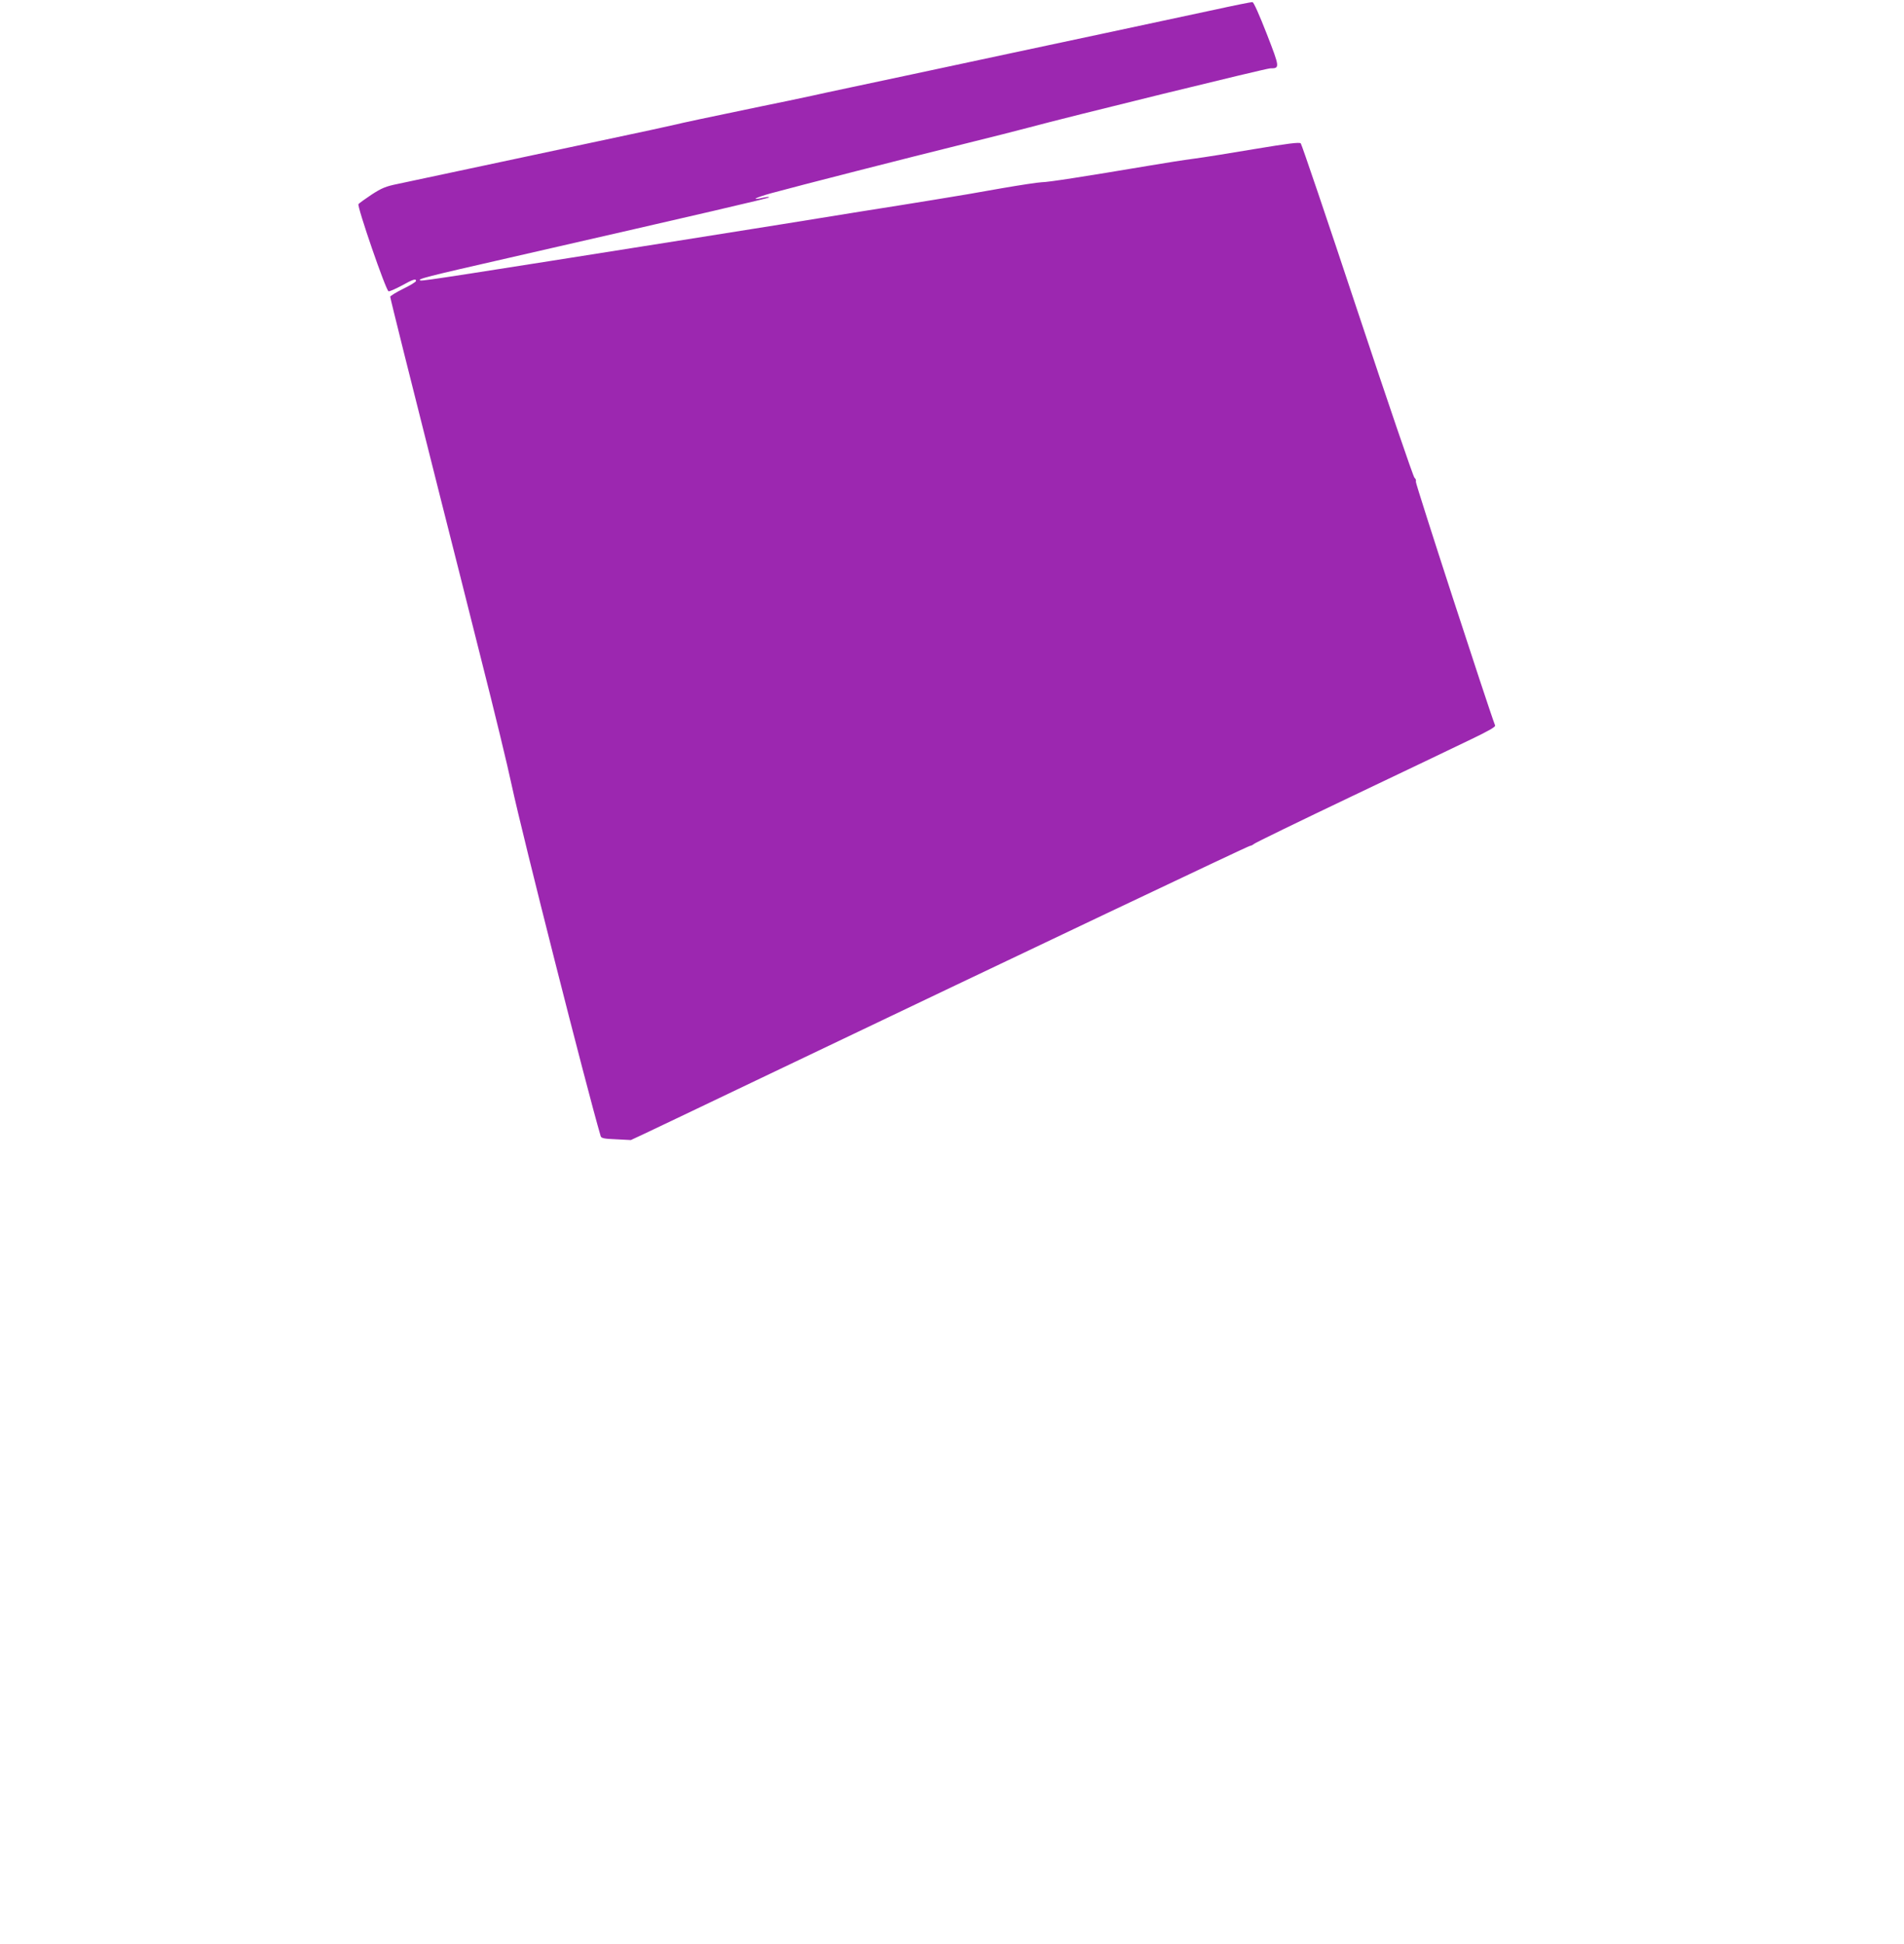 <?xml version="1.0" standalone="no"?>
<!DOCTYPE svg PUBLIC "-//W3C//DTD SVG 20010904//EN"
 "http://www.w3.org/TR/2001/REC-SVG-20010904/DTD/svg10.dtd">
<svg version="1.0" xmlns="http://www.w3.org/2000/svg"
 width="1254pt" height="1280pt" viewBox="0 0 1254 1280"
 preserveAspectRatio="xMidYMid meet">
<g transform="translate(0,1280) scale(0.1,-0.1)"
fill="#9c27b0" stroke="none">
<path d="M7995 12735 c-132 -28 -456 -98 -720 -154 -264 -56 -541 -115 -615
-131 -74 -16 -369 -79 -655 -140 -286 -61 -581 -123 -655 -140 -74 -16 -225
-48 -335 -70 -372 -77 -530 -111 -565 -120 -19 -5 -249 -55 -510 -110 -261
-56 -644 -137 -850 -181 -206 -44 -418 -89 -470 -100 -80 -16 -107 -28 -172
-70 -42 -28 -81 -56 -87 -63 -11 -13 180 -568 198 -574 6 -2 45 15 86 37 76
42 95 48 95 31 0 -6 -38 -29 -85 -52 -47 -23 -85 -47 -85 -52 0 -9 132 -538
335 -1341 63 -247 182 -720 265 -1050 84 -330 174 -701 200 -825 74 -343 489
-1978 586 -2311 4 -14 23 -18 102 -21 l97 -5 90 42 c50 23 394 188 765 365
1788 854 3212 1530 3222 1530 6 0 19 6 27 13 9 8 297 148 641 312 344 164 699
333 789 377 115 55 162 82 158 91 -48 126 -526 1595 -522 1605 3 8 -1 20 -9
26 -8 6 -177 502 -376 1101 -199 600 -367 1095 -373 1101 -9 9 -85 -1 -302
-37 -159 -27 -341 -56 -403 -64 -62 -8 -195 -29 -295 -46 -428 -72 -665 -109
-707 -109 -25 -1 -144 -19 -265 -40 -121 -22 -319 -56 -440 -75 -121 -20 -335
-54 -475 -76 -461 -75 -539 -87 -1180 -189 -1465 -232 -1713 -271 -1729 -267
-32 8 36 25 589 151 1303 298 1696 389 1704 396 4 5 -11 4 -34 -1 -93 -21 -58
-1 50 29 179 49 900 233 1260 322 179 44 375 94 435 110 262 71 1564 390 1591
390 64 0 64 3 -23 227 -48 123 -86 209 -94 209 -8 1 -122 -22 -254 -51z"/>
</g>
</svg>
